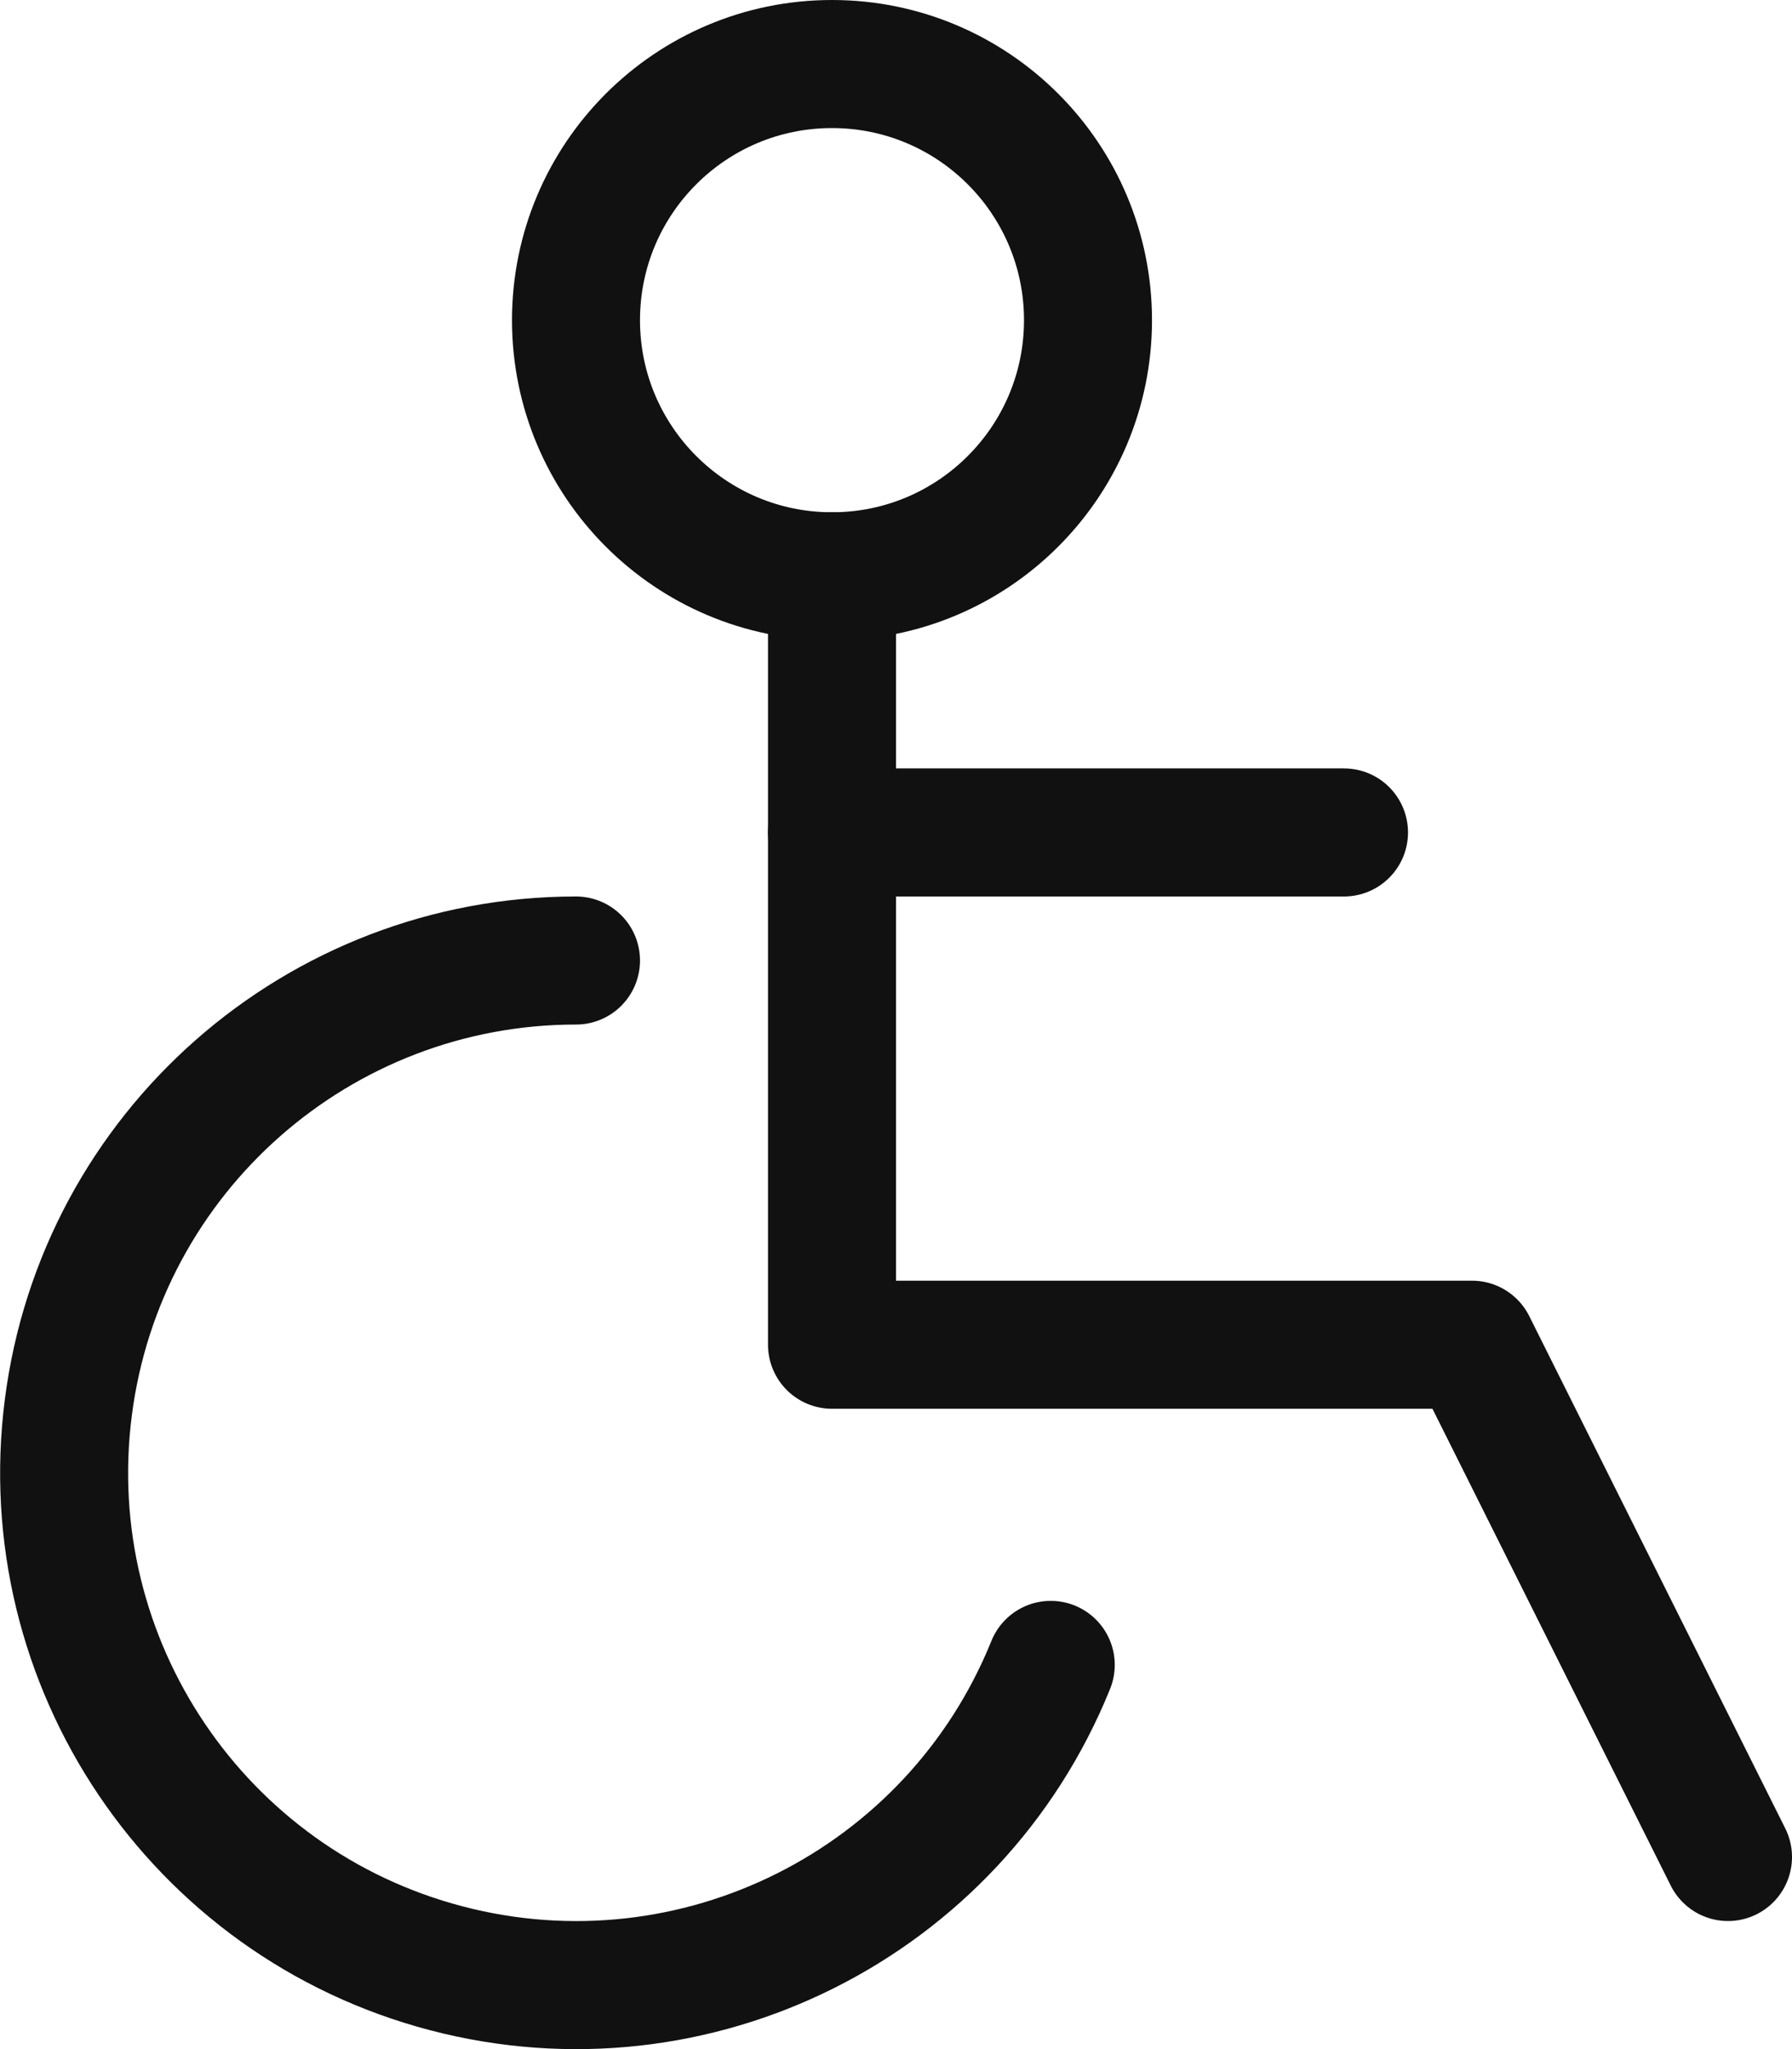 <?xml version="1.0" encoding="UTF-8"?>
<svg width="14px" height="16px" viewBox="0 0 14 16" version="1.1" xmlns="http://www.w3.org/2000/svg" xmlns:xlink="http://www.w3.org/1999/xlink">
    <!-- Generator: Sketch 49.2 (51160) - http://www.bohemiancoding.com/sketch -->
    <title>disabled</title>
    <desc>Created with Sketch.</desc>
    <defs></defs>
    <g id="Designs" stroke="none" stroke-width="1" fill="none" fill-rule="evenodd" stroke-linecap="round" stroke-linejoin="round">
        <g id="22-Lodging-Member" transform="translate(-1015, -658)" stroke="#111111">
            <g id="disabled" transform="translate(1015, 658)">
                <polyline id="Shape" points="13.5 14.5 11.5 10.5 6.5 10.5 6.5 4.5"></polyline>
                <path d="M6.5,6.5 L10.5,6.5" id="Shape"></path>
                <circle id="Oval" cx="6.5" cy="2.5" r="2"></circle>
                <path d="M8.209,13 C7.455,14.865 5.433,15.879 3.487,15.369 C1.542,14.86 0.277,12.984 0.534,10.989 C0.79,8.994 2.489,7.5 4.5,7.5" id="Shape"></path>
            </g>
        </g>
    </g>
</svg>